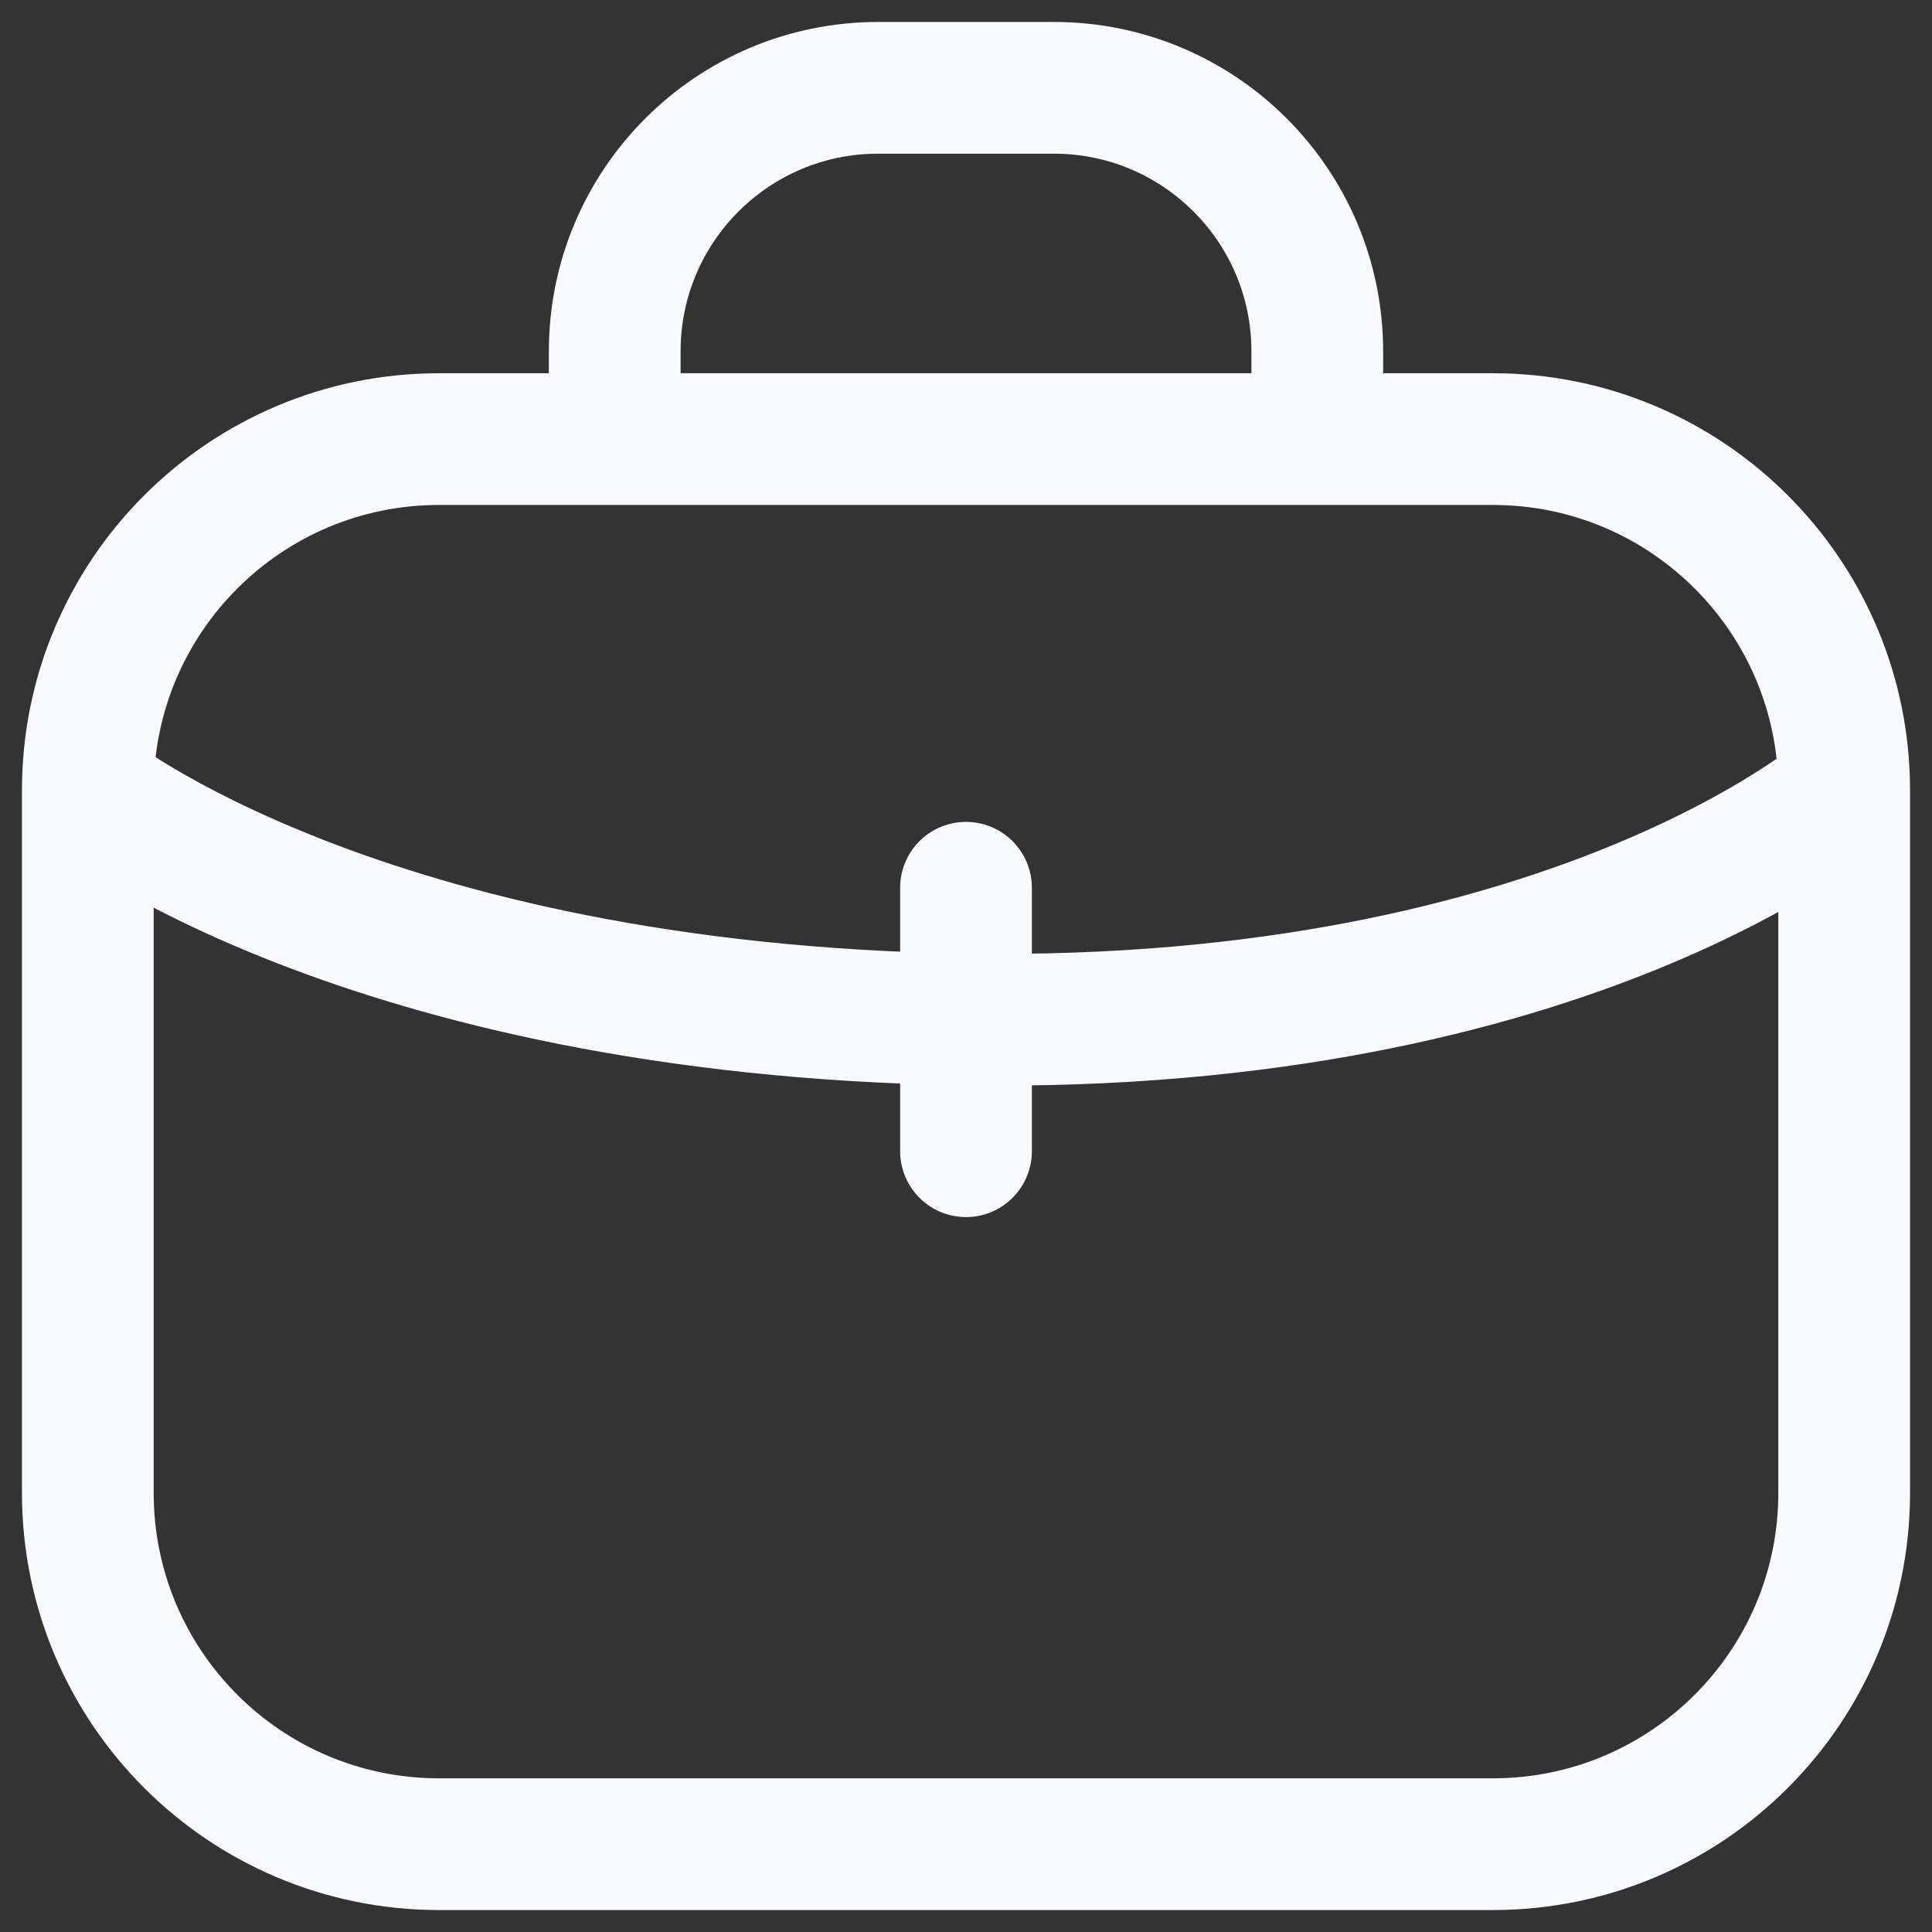<svg width="22" height="22" viewBox="0 0 22 22" fill="none" xmlns="http://www.w3.org/2000/svg">
<rect x="0" y="0" width="22" height="22" fill="#333333" stroke="none"/>
<path d="M21 9V17C21 19.209 19.209 21 17 21H5C2.791 21 1 19.209 1 17V9M21 9C21 6.791 19.209 5 17 5H5C2.791 5 1 6.791 1 9M21 9C21 9 17.888 11.715 11 11.609M1 9C1 9 4.112 11.504 11 11.609M11 11.609V10.109M11 11.609V13.109M7 5V4C7 2.343 8.343 1 10 1H12C13.657 1 15 2.343 15 4V5" stroke="#F8FAFF" stroke-width="1.5" stroke-linecap="round"/>
</svg>

